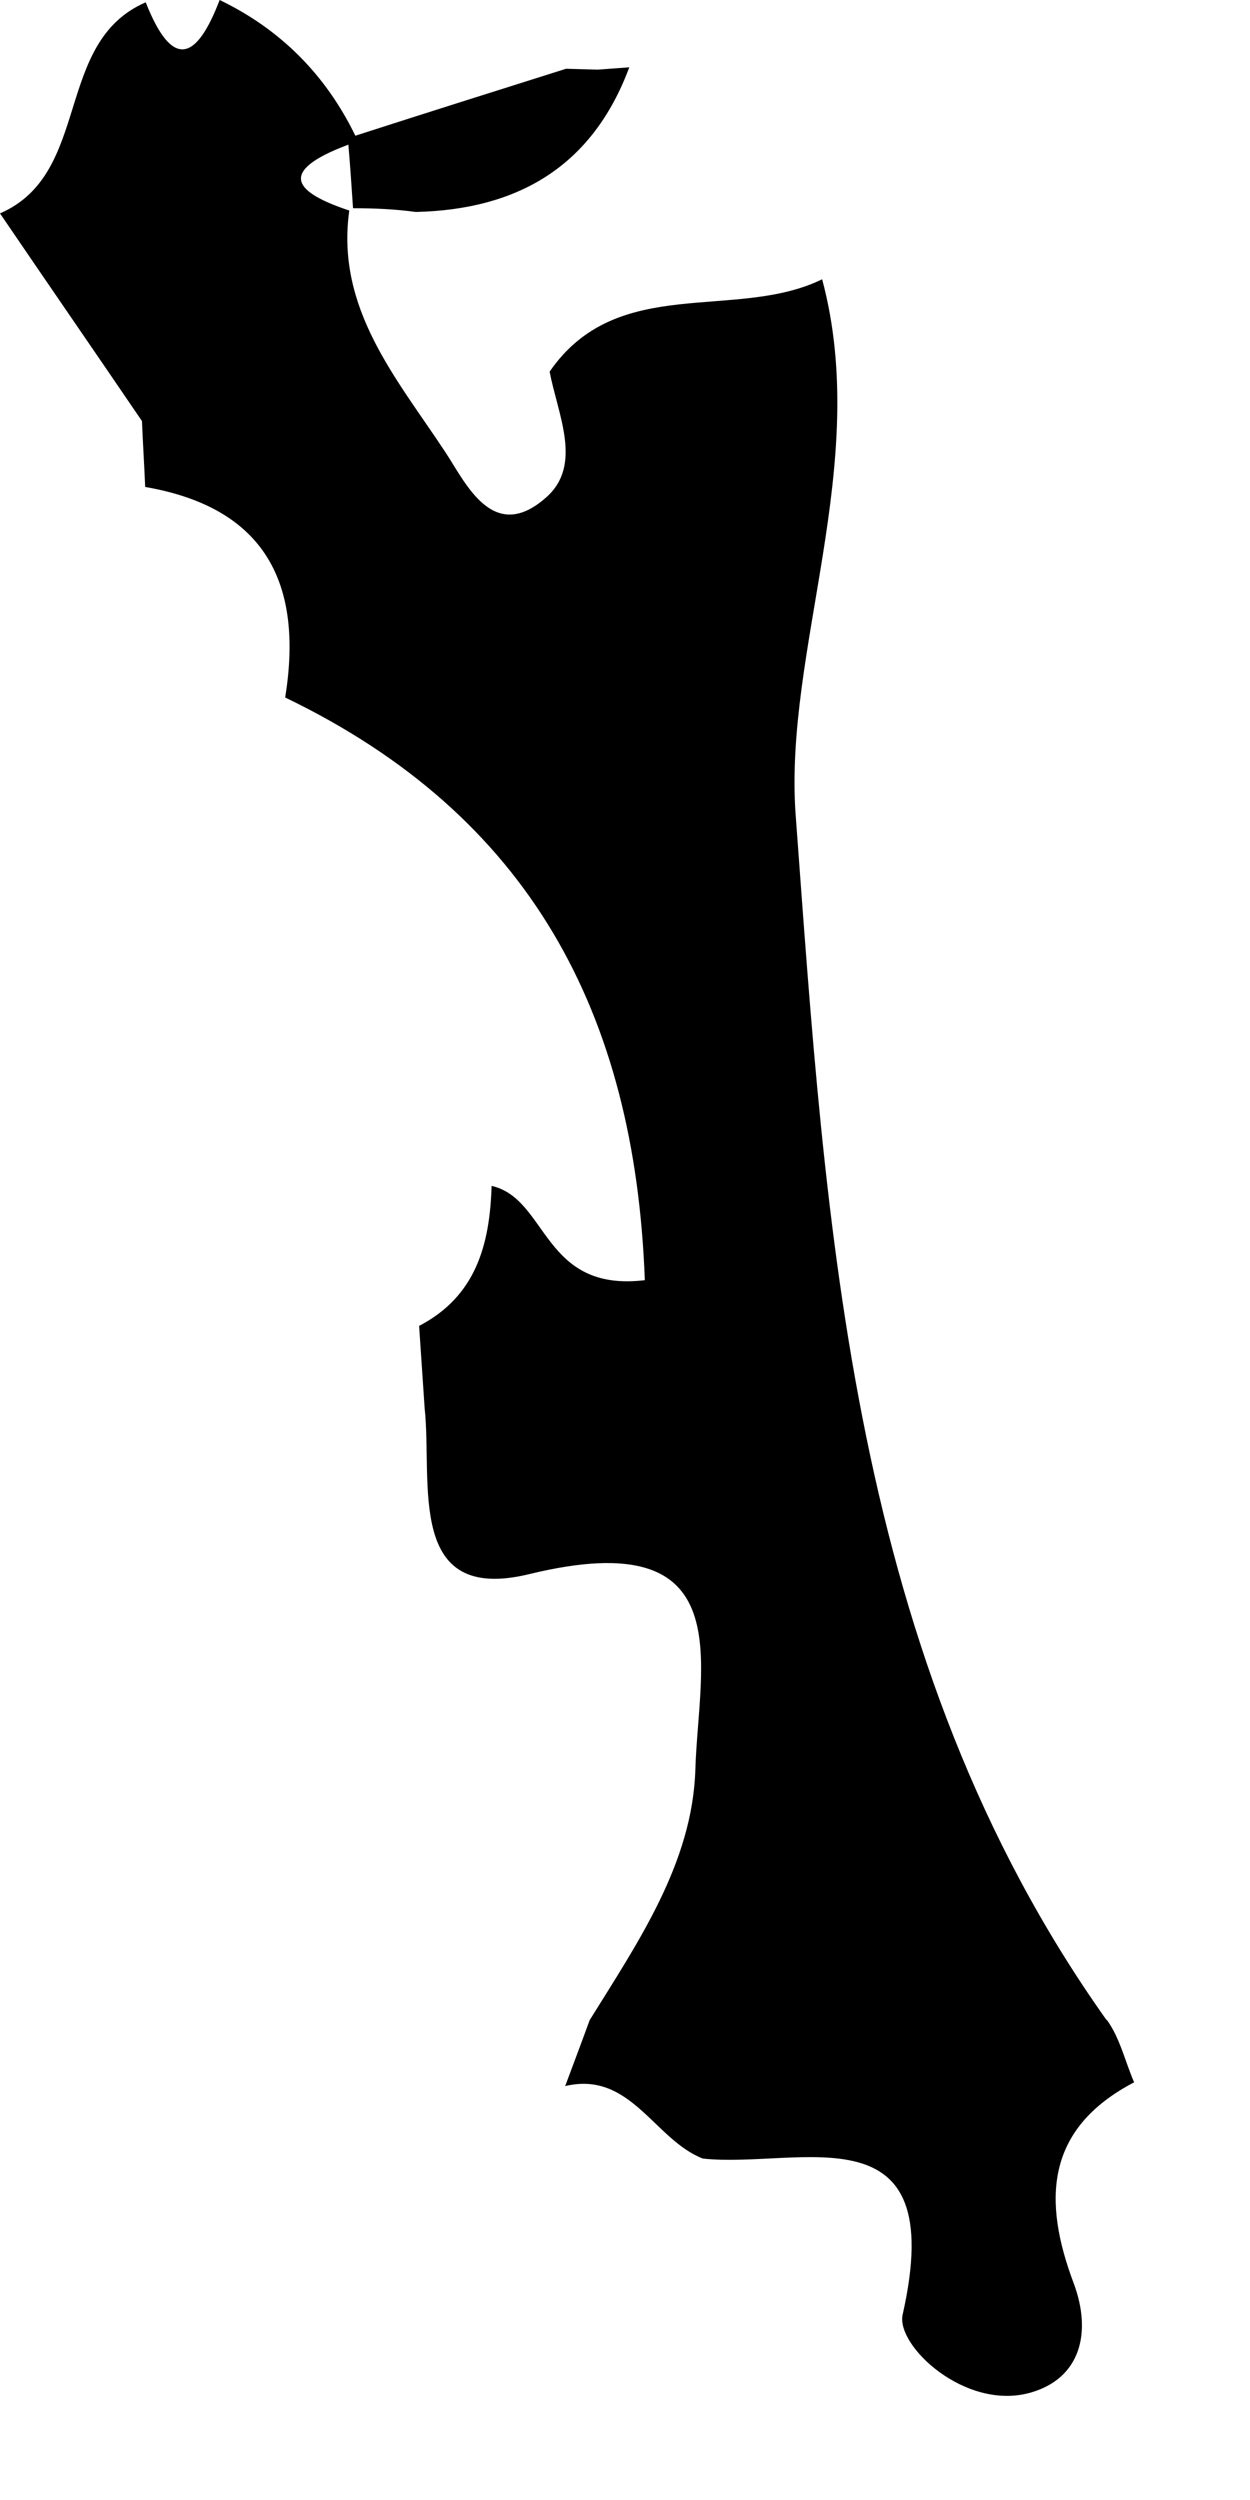 <?xml version="1.0" encoding="utf-8"?>
<svg xmlns="http://www.w3.org/2000/svg" fill="none" height="100%" overflow="visible" preserveAspectRatio="none" style="display: block;" viewBox="0 0 7 14" width="100%">
<path d="M6.195 11.31C4.759 9.287 4.627 6.876 4.456 4.568C4.387 3.643 4.881 2.598 4.604 1.564C4.118 1.801 3.458 1.53 3.078 2.081C3.123 2.321 3.265 2.603 3.059 2.785C2.759 3.052 2.605 2.698 2.492 2.529C2.223 2.121 1.879 1.728 1.956 1.179C1.655 1.079 1.542 0.963 1.951 0.81C1.961 0.928 1.969 1.047 1.977 1.166C2.093 1.166 2.212 1.171 2.328 1.187C2.901 1.174 3.318 0.931 3.524 0.377L3.347 0.39L3.17 0.385C2.777 0.509 2.384 0.633 1.99 0.76C1.824 0.419 1.571 0.164 1.23 0C1.101 0.338 0.966 0.393 0.816 0.013C0.298 0.237 0.517 0.971 0 1.195C0.264 1.583 0.531 1.97 0.795 2.358C0.8 2.482 0.808 2.603 0.813 2.727C1.486 2.843 1.7 3.268 1.597 3.906C2.967 4.566 3.556 5.673 3.611 7.169C3.036 7.238 3.07 6.713 2.753 6.641C2.743 6.969 2.666 7.259 2.347 7.425C2.357 7.578 2.368 7.731 2.378 7.886C2.423 8.301 2.27 8.984 2.964 8.815C4.155 8.525 3.912 9.316 3.894 9.909C3.878 10.432 3.574 10.875 3.302 11.313C3.257 11.437 3.21 11.561 3.165 11.682C3.532 11.595 3.664 11.983 3.936 12.088C4.48 12.146 5.319 11.79 5.055 12.961C5.015 13.135 5.406 13.502 5.77 13.399C6.05 13.32 6.116 13.064 6.013 12.787C5.839 12.325 5.852 11.922 6.351 11.661C6.301 11.545 6.272 11.415 6.201 11.315L6.195 11.31Z" fill="black" id="Vector"/>
</svg>